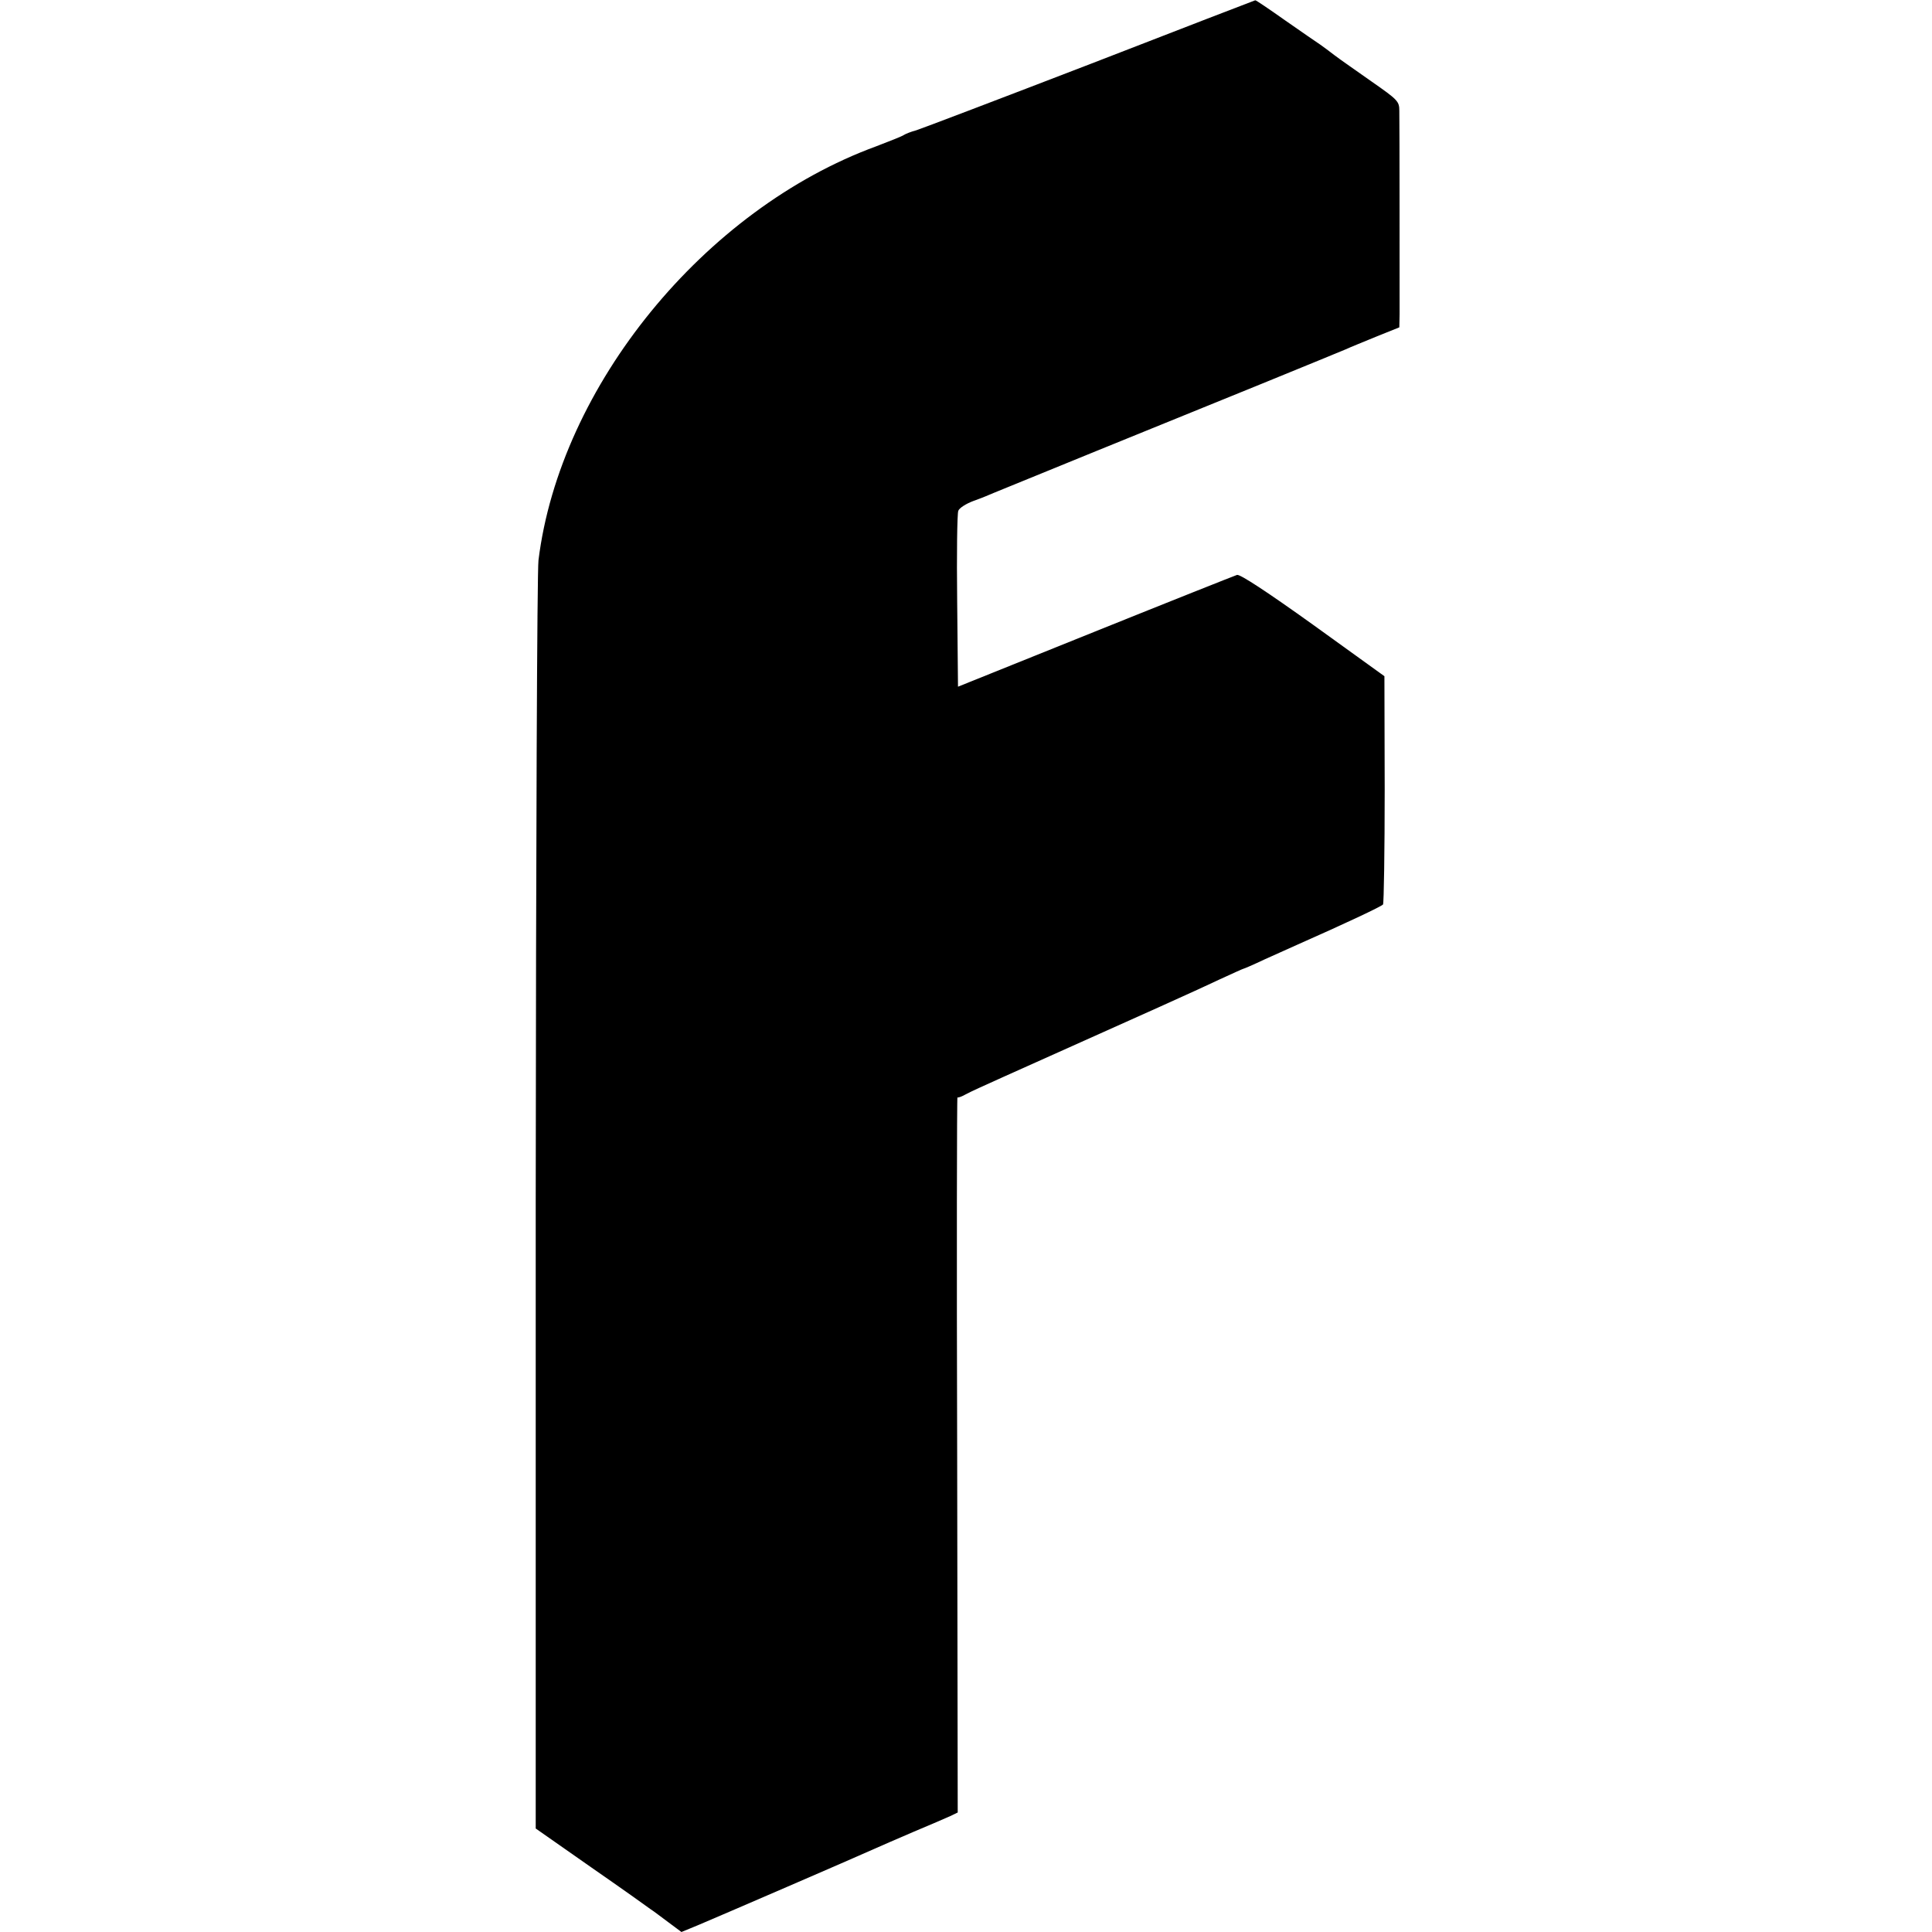 <?xml version="1.0" standalone="no"?>
<!DOCTYPE svg PUBLIC "-//W3C//DTD SVG 20010904//EN"
 "http://www.w3.org/TR/2001/REC-SVG-20010904/DTD/svg10.dtd">
<svg version="1.0" xmlns="http://www.w3.org/2000/svg"
 width="700pt" height="700pt" viewBox="0 0 700 700"
 preserveAspectRatio="xMidYMid meet">
<g transform="translate(0,700) scale(0.1,-0.1)"
fill="#000000" stroke="none">
<path d="M3950 6768 c-327 -126 -611 -234 -630 -240 -19 -5 -39 -13 -45 -17
-5 -4 -50 -22 -100 -41 -623 -228 -1146 -869 -1224 -1500 -5 -44 -9 -1020 -10
-2335 l0 -2260 200 -140 c111 -77 208 -146 217 -153 10 -6 38 -28 64 -47 l47
-35 63 26 c69 29 569 245 633 274 22 10 87 38 145 63 58 24 117 50 133 57 l27
13 -2 1298 c-2 713 -1 1296 1 1293 2 -2 16 3 30 11 14 8 76 36 136 63 523 234
712 319 783 353 46 21 85 39 87 39 2 0 37 15 77 34 40 18 93 42 118 53 172 76
306 139 311 146 3 5 6 193 6 418 l-1 409 -258 186 c-166 119 -265 184 -276
181 -9 -3 -241 -95 -514 -205 l-497 -200 -3 310 c-2 170 0 317 4 327 3 10 28
26 55 36 26 9 62 24 78 31 17 7 181 74 365 149 184 75 457 186 605 246 149 61
284 116 300 123 17 8 67 28 113 47 l82 33 1 48 c0 75 0 693 -1 736 0 35 -5 40
-101 107 -55 39 -116 81 -134 95 -18 14 -41 31 -51 38 -11 7 -67 46 -126 87
-58 41 -108 75 -110 74 -1 0 -271 -104 -598 -231z"/>
</g>
</svg>
